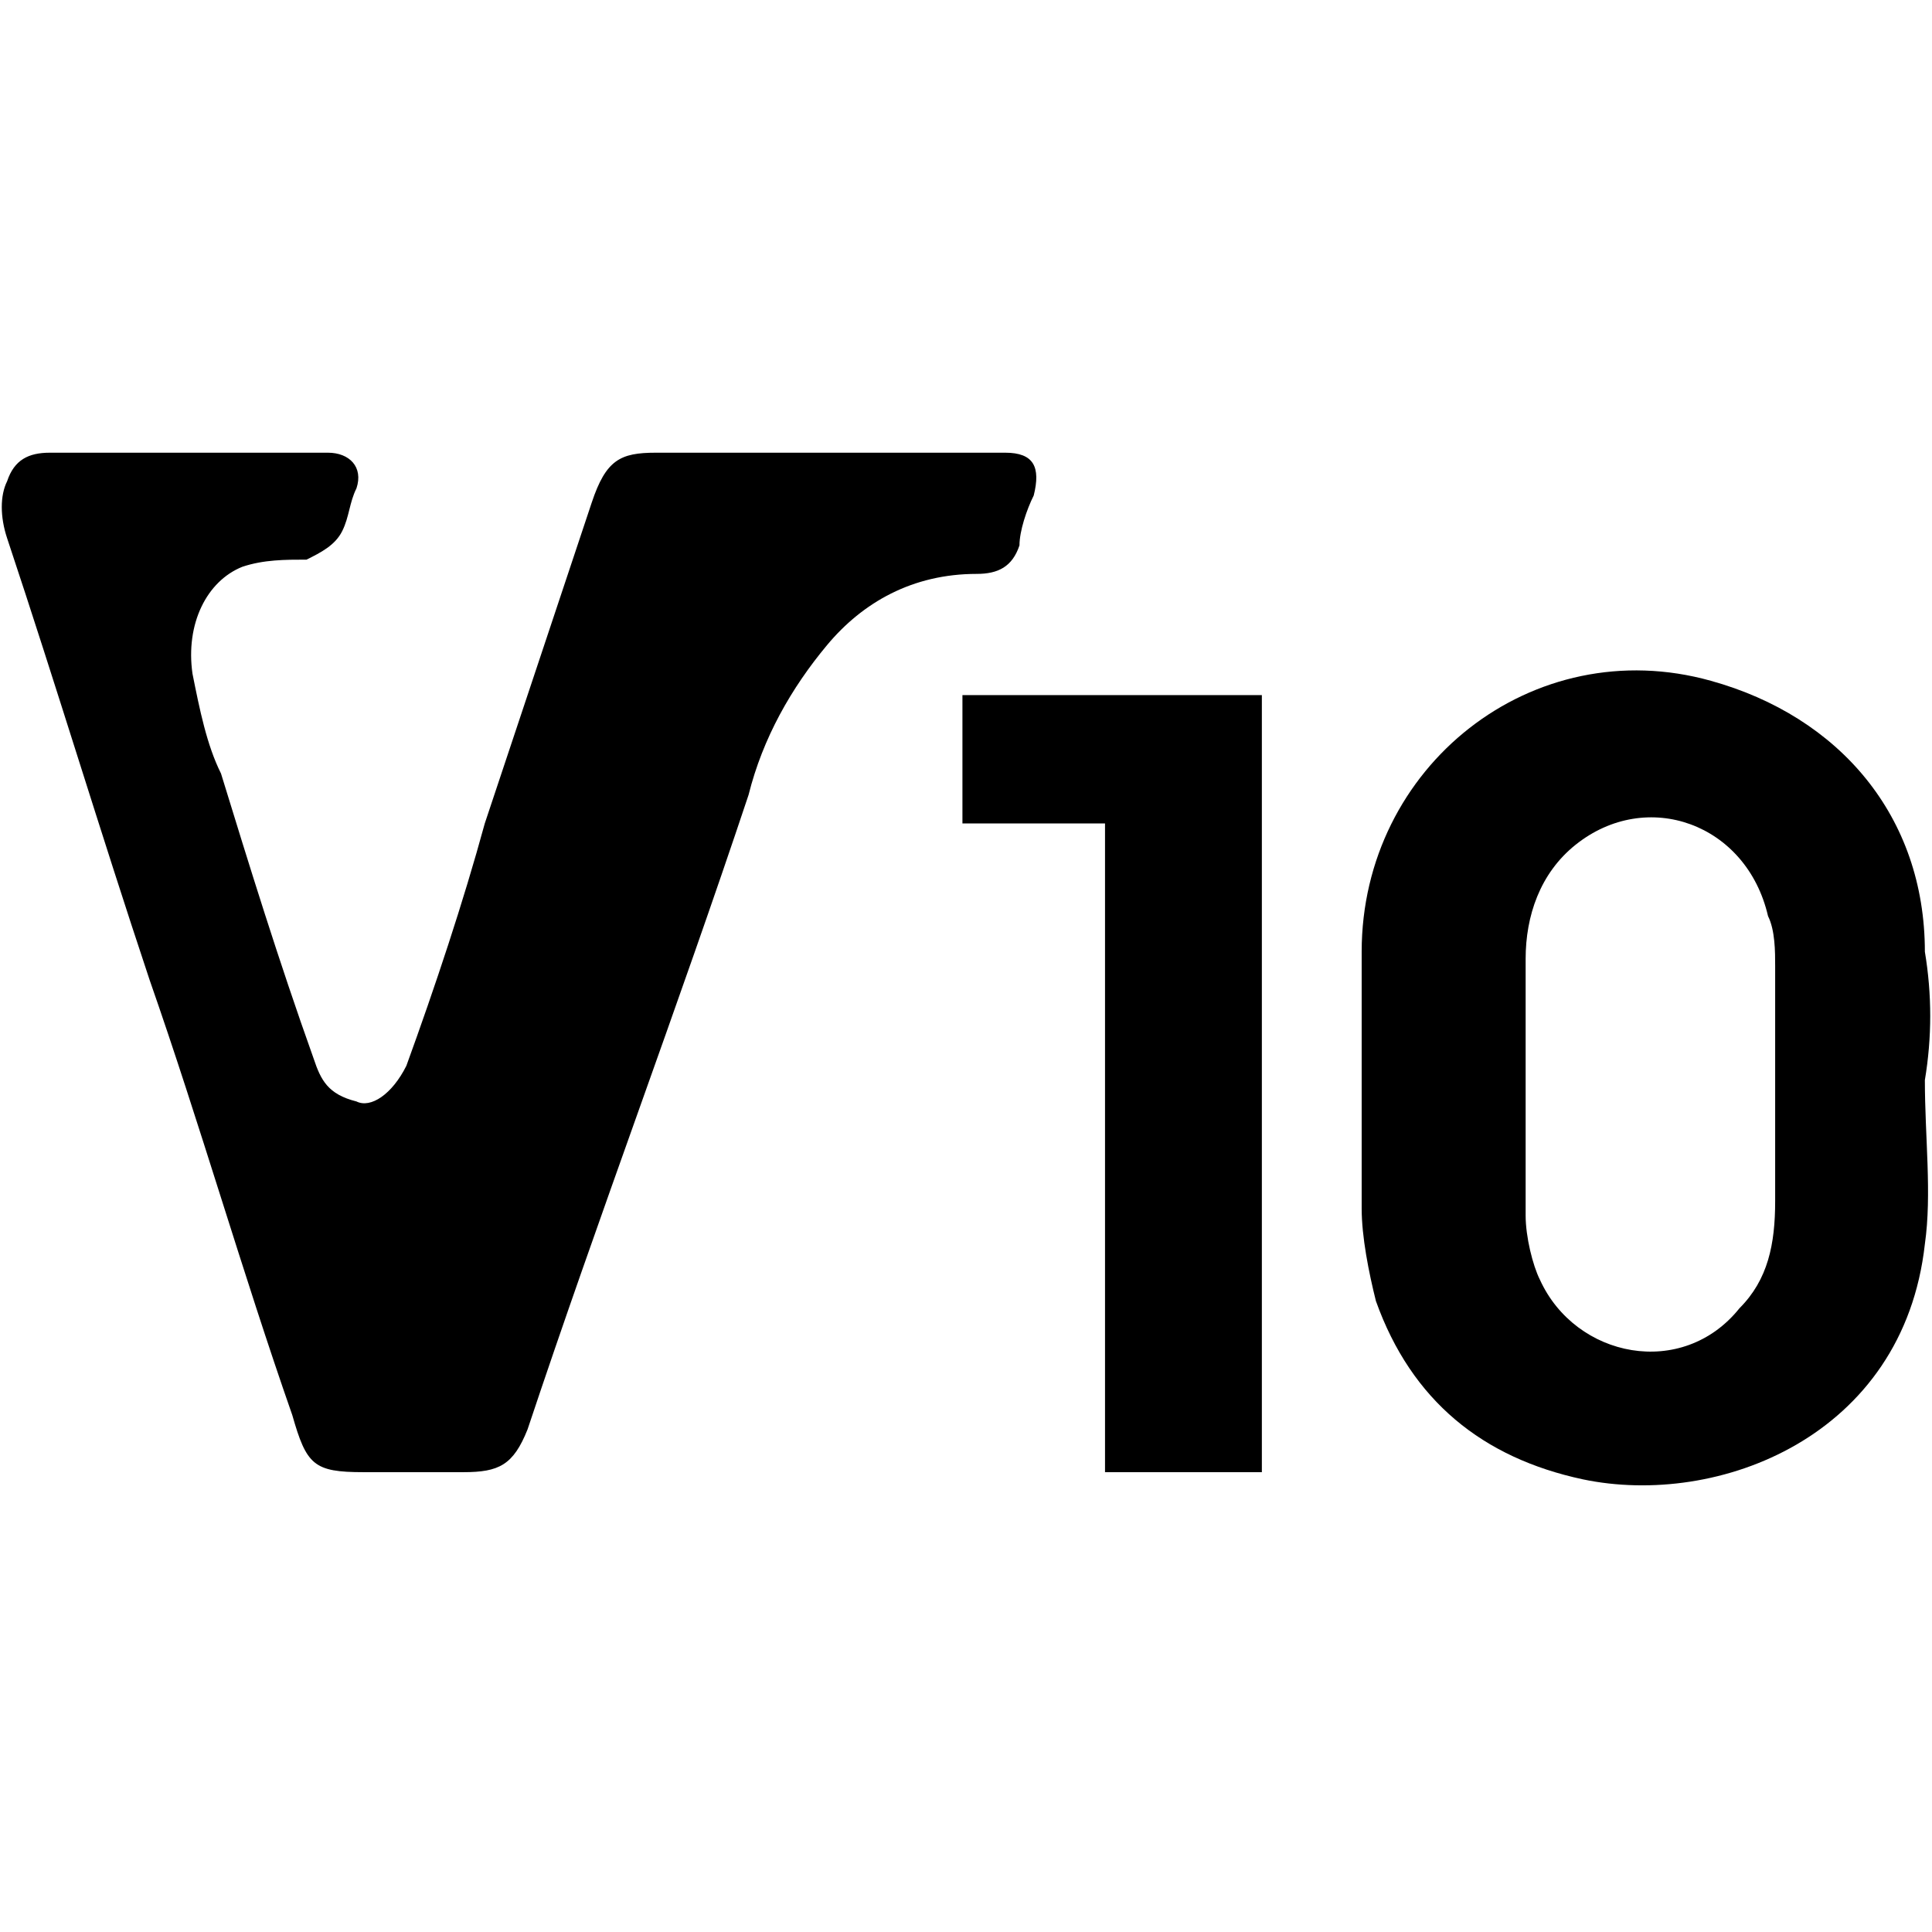 <svg xmlns="http://www.w3.org/2000/svg" width="25" height="25" viewBox="0 0 27.1 14.4">
  <defs>
    <style>
      .cls-1 {
        fill: #fff;
      }
    </style>
  </defs>
      <path class="st0" d="M2.7 0h1.9c.3 0 .5.2.4.5-.1.2-.1.4-.2.6-.1.2-.3.3-.5.4-.3 0-.6 0-.9.1-.5.2-.8.8-.7 1.5.1.5.2 1 .4 1.4.4 1.3.8 2.6 1.3 4 .1.3.2.5.6.6.2.1.5-.1.7-.5.4-1.1.8-2.3 1.1-3.4L8.3.7c.2-.6.4-.7.9-.7h4.9c.4 0 .5.2.4.6-.1.2-.2.5-.2.7-.1.3-.3.4-.6.4-.9 0-1.6.4-2.1 1s-.9 1.3-1.1 2.1c-1 3-2.1 5.9-3.1 8.9-.2.5-.4.6-.9.6H5.1c-.7 0-.8-.1-1-.8-.7-2-1.3-4.1-2-6.1C1.4 5.3.8 3.3.1 1.2 0 .9 0 .6.1.4.2.1.4 0 .7 0h2"/><path id="Fill-4" class="st0" d="M24.9 8.8V7.2c0-.2 0-.5-.1-.7-.3-1.3-1.7-1.8-2.7-1-.5.4-.7 1-.7 1.6v3.6c0 .3.1.7.2.9.5 1.1 2 1.4 2.8.4.4-.4.5-.9.5-1.5V8.8zm2.1 0c0 .8.1 1.6 0 2.3-.3 2.7-2.9 3.7-4.8 3.3-1.4-.3-2.4-1.1-2.9-2.5-.1-.4-.2-.9-.2-1.3V7c0-2.6 2.4-4.5 4.9-3.8 1.8.5 3 1.9 3 3.8.1.6.1 1.2 0 1.8z"/><path class="st0" d="M17.7 14.3H15.5V5.2h-2V3.4h4.2v10.9z"/>
    </svg>